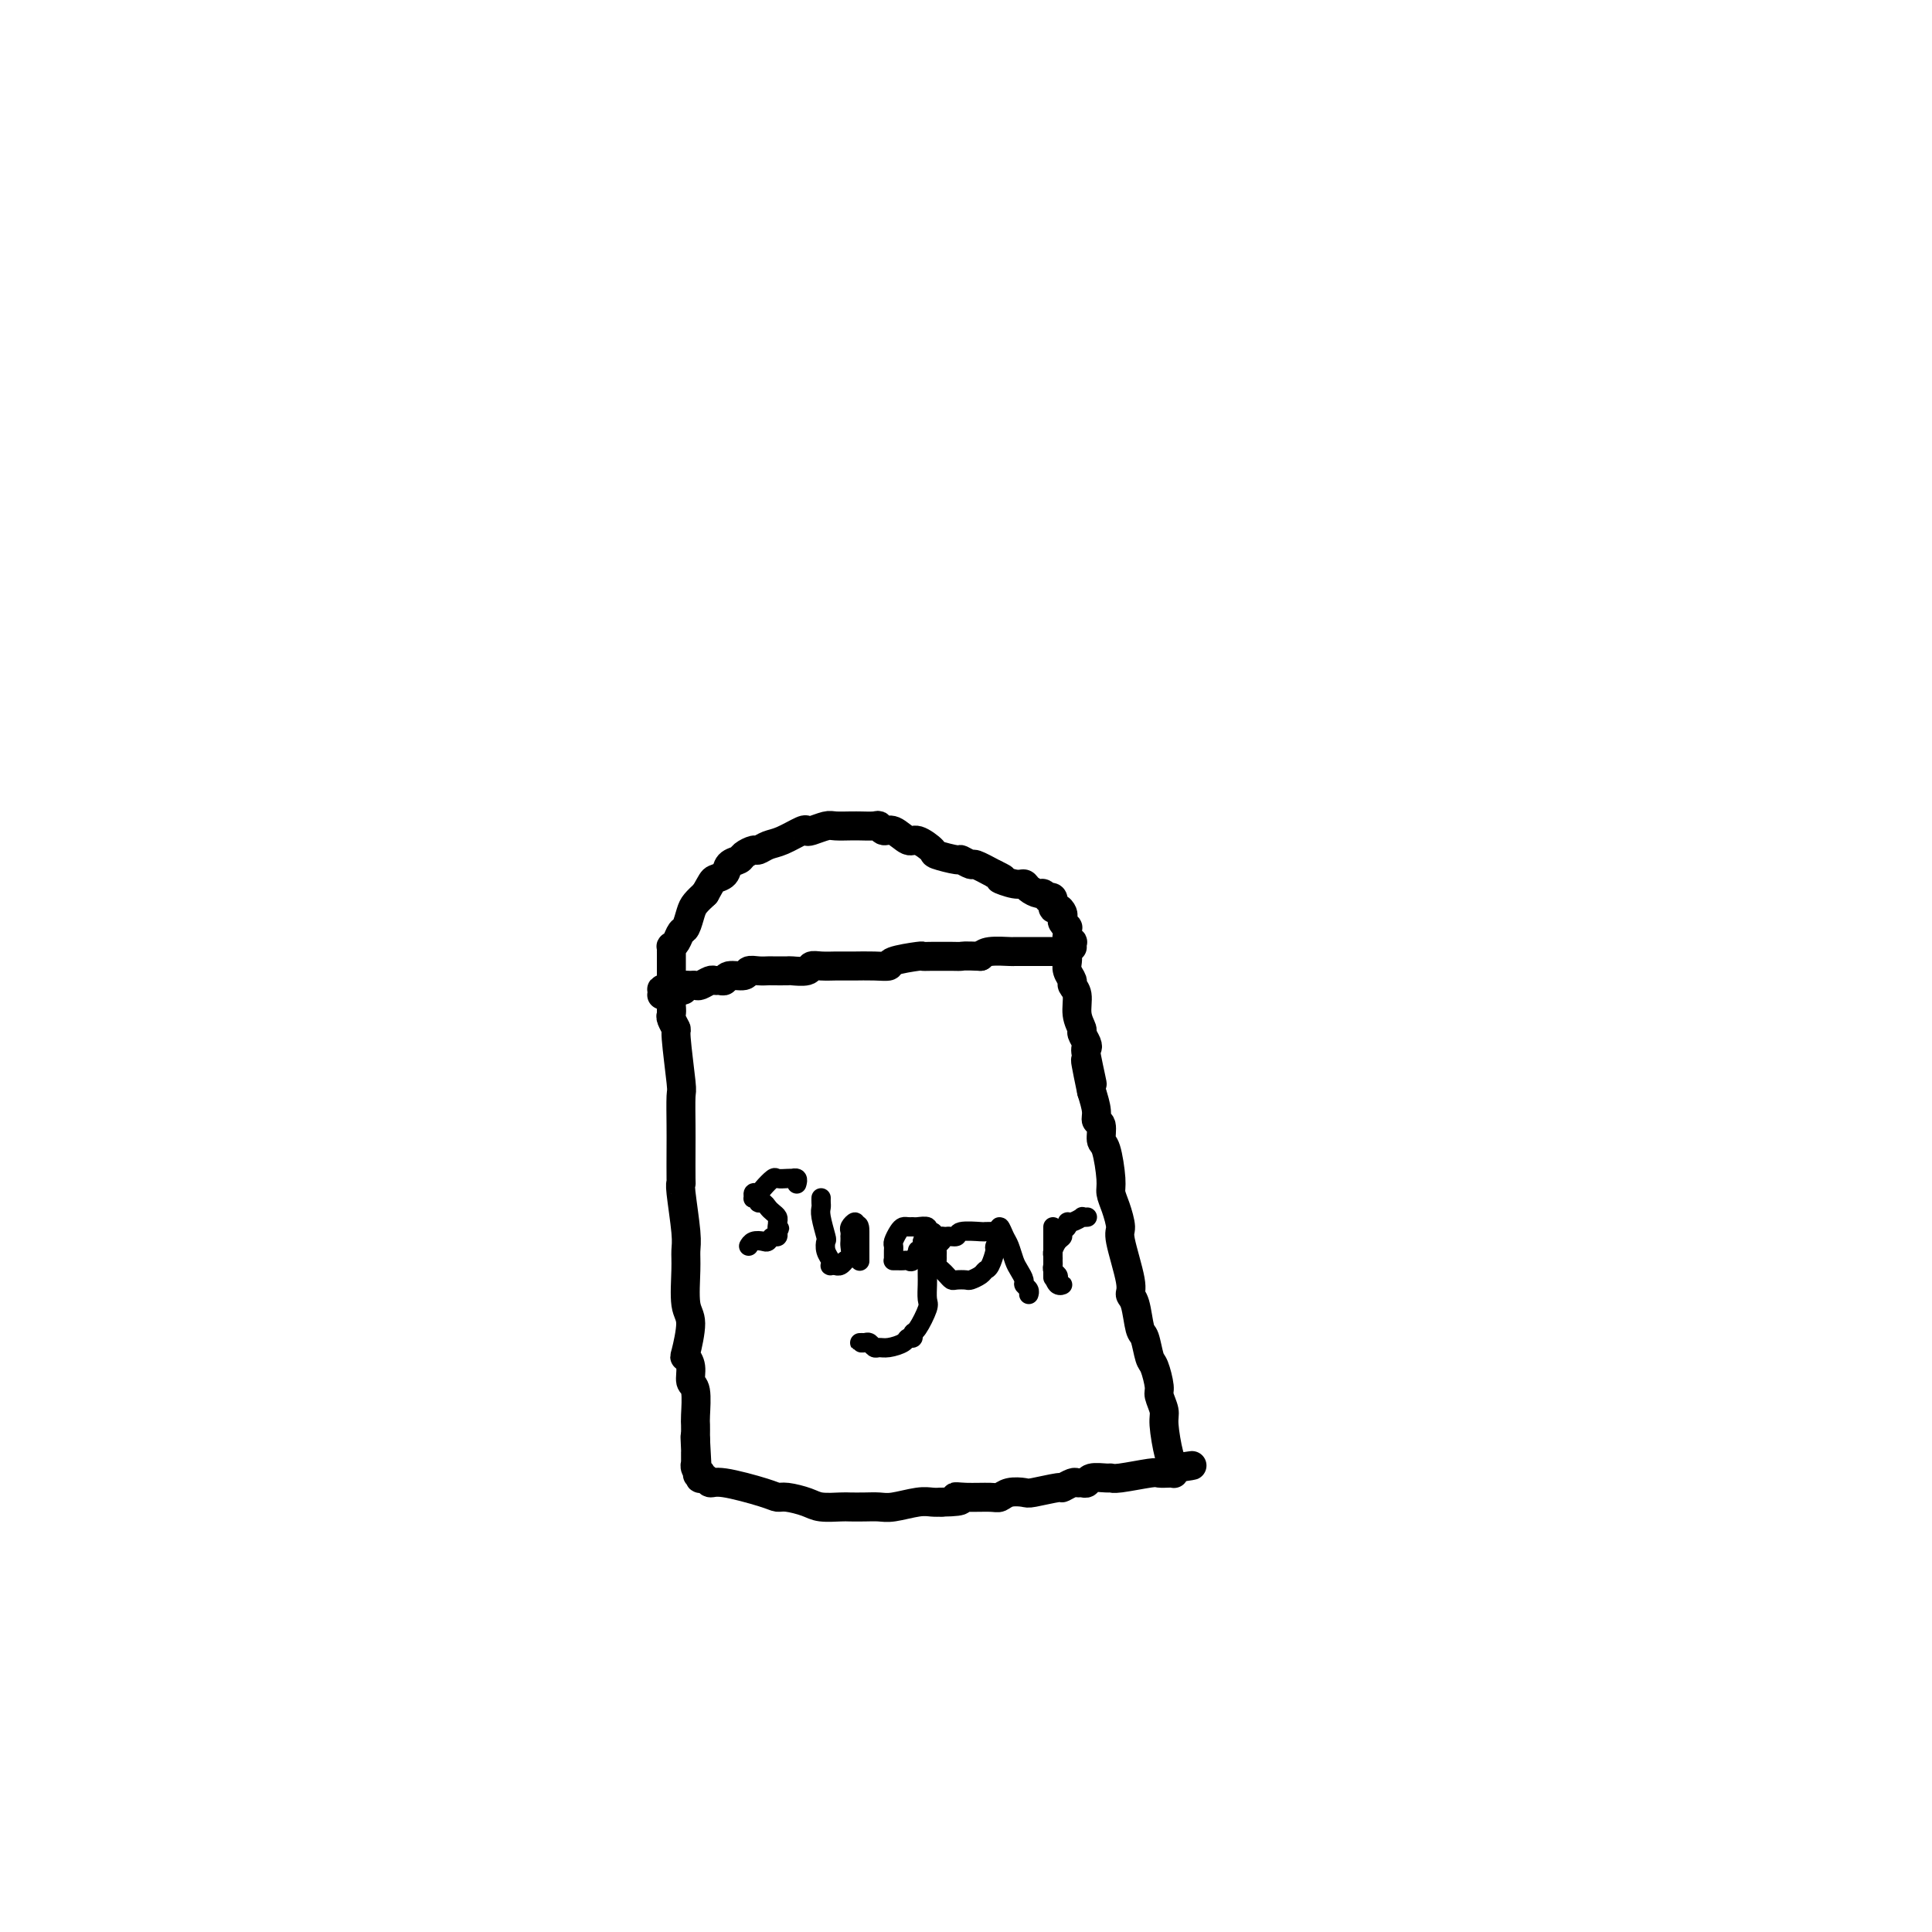 <svg viewBox='0 0 400 400' version='1.1' xmlns='http://www.w3.org/2000/svg' xmlns:xlink='http://www.w3.org/1999/xlink'><g fill='none' stroke='#000000' stroke-width='6' stroke-linecap='round' stroke-linejoin='round'><path d='M139,209c-0.009,-0.100 -0.017,-0.200 0,0c0.017,0.200 0.061,0.699 0,1c-0.061,0.301 -0.227,0.405 0,1c0.227,0.595 0.845,1.681 1,2c0.155,0.319 -0.155,-0.130 0,2c0.155,2.130 0.773,6.837 1,9c0.227,2.163 0.061,1.781 0,3c-0.061,1.219 -0.017,4.040 0,6c0.017,1.960 0.008,3.060 0,5c-0.008,1.940 -0.016,4.721 0,6c0.016,1.279 0.057,1.055 0,1c-0.057,-0.055 -0.213,0.058 0,2c0.213,1.942 0.794,5.713 1,8c0.206,2.287 0.038,3.090 0,4c-0.038,0.910 0.055,1.927 0,4c-0.055,2.073 -0.260,5.201 0,7c0.260,1.799 0.983,2.268 1,4c0.017,1.732 -0.671,4.726 -1,6c-0.329,1.274 -0.298,0.828 0,1c0.298,0.172 0.865,0.962 1,2c0.135,1.038 -0.160,2.323 0,3c0.160,0.677 0.775,0.745 1,2c0.225,1.255 0.060,3.697 0,5c-0.060,1.303 -0.016,1.466 0,2c0.016,0.534 0.005,1.438 0,2c-0.005,0.562 -0.002,0.781 0,1'/><path d='M144,298c0.773,13.953 0.207,4.335 0,1c-0.207,-3.335 -0.055,-0.387 0,1c0.055,1.387 0.014,1.211 0,1c-0.014,-0.211 0.000,-0.459 0,0c-0.000,0.459 -0.014,1.625 0,2c0.014,0.375 0.057,-0.039 0,0c-0.057,0.039 -0.212,0.533 0,1c0.212,0.467 0.792,0.909 1,1c0.208,0.091 0.044,-0.167 0,0c-0.044,0.167 0.031,0.761 0,1c-0.031,0.239 -0.167,0.123 0,0c0.167,-0.123 0.636,-0.253 1,0c0.364,0.253 0.623,0.890 1,1c0.377,0.110 0.870,-0.308 3,0c2.130,0.308 5.895,1.340 8,2c2.105,0.660 2.550,0.947 3,1c0.450,0.053 0.907,-0.130 2,0c1.093,0.130 2.824,0.571 4,1c1.176,0.429 1.799,0.847 3,1c1.201,0.153 2.980,0.042 4,0c1.020,-0.042 1.281,-0.015 2,0c0.719,0.015 1.897,0.018 3,0c1.103,-0.018 2.130,-0.057 3,0c0.870,0.057 1.584,0.211 3,0c1.416,-0.211 3.535,-0.788 5,-1c1.465,-0.212 2.276,-0.061 3,0c0.724,0.061 1.362,0.030 2,0'/><path d='M195,311c5.892,-0.073 3.622,-0.755 3,-1c-0.622,-0.245 0.404,-0.052 2,0c1.596,0.052 3.761,-0.038 5,0c1.239,0.038 1.552,0.202 2,0c0.448,-0.202 1.032,-0.771 2,-1c0.968,-0.229 2.319,-0.118 3,0c0.681,0.118 0.693,0.242 2,0c1.307,-0.242 3.908,-0.850 5,-1c1.092,-0.150 0.674,0.157 1,0c0.326,-0.157 1.395,-0.778 2,-1c0.605,-0.222 0.747,-0.045 1,0c0.253,0.045 0.617,-0.041 1,0c0.383,0.041 0.784,0.208 1,0c0.216,-0.208 0.247,-0.792 1,-1c0.753,-0.208 2.228,-0.042 3,0c0.772,0.042 0.840,-0.041 1,0c0.160,0.041 0.411,0.207 2,0c1.589,-0.207 4.517,-0.787 6,-1c1.483,-0.213 1.522,-0.060 2,0c0.478,0.060 1.396,0.026 2,0c0.604,-0.026 0.893,-0.046 1,0c0.107,0.046 0.030,0.156 0,0c-0.030,-0.156 -0.015,-0.578 0,-1'/><path d='M243,304c7.429,-1.097 2.001,-0.339 0,0c-2.001,0.339 -0.573,0.258 0,0c0.573,-0.258 0.293,-0.692 0,-1c-0.293,-0.308 -0.600,-0.489 -1,-2c-0.400,-1.511 -0.895,-4.352 -1,-6c-0.105,-1.648 0.179,-2.102 0,-3c-0.179,-0.898 -0.821,-2.241 -1,-3c-0.179,-0.759 0.107,-0.935 0,-2c-0.107,-1.065 -0.606,-3.021 -1,-4c-0.394,-0.979 -0.684,-0.983 -1,-2c-0.316,-1.017 -0.657,-3.047 -1,-4c-0.343,-0.953 -0.688,-0.830 -1,-2c-0.312,-1.170 -0.591,-3.635 -1,-5c-0.409,-1.365 -0.950,-1.632 -1,-2c-0.050,-0.368 0.389,-0.837 0,-3c-0.389,-2.163 -1.606,-6.021 -2,-8c-0.394,-1.979 0.035,-2.079 0,-3c-0.035,-0.921 -0.535,-2.665 -1,-4c-0.465,-1.335 -0.894,-2.263 -1,-3c-0.106,-0.737 0.111,-1.282 0,-3c-0.111,-1.718 -0.551,-4.608 -1,-6c-0.449,-1.392 -0.908,-1.285 -1,-2c-0.092,-0.715 0.181,-2.254 0,-3c-0.181,-0.746 -0.818,-0.701 -1,-1c-0.182,-0.299 0.091,-0.943 0,-2c-0.091,-1.057 -0.545,-2.529 -1,-4'/><path d='M226,226c-2.570,-12.247 -0.497,-3.863 0,-2c0.497,1.863 -0.584,-2.795 -1,-5c-0.416,-2.205 -0.168,-1.958 0,-2c0.168,-0.042 0.256,-0.375 0,-1c-0.256,-0.625 -0.857,-1.544 -1,-2c-0.143,-0.456 0.173,-0.450 0,-1c-0.173,-0.550 -0.835,-1.656 -1,-3c-0.165,-1.344 0.166,-2.927 0,-4c-0.166,-1.073 -0.829,-1.636 -1,-2c-0.171,-0.364 0.150,-0.529 0,-1c-0.150,-0.471 -0.773,-1.250 -1,-2c-0.227,-0.750 -0.060,-1.473 0,-2c0.060,-0.527 0.012,-0.859 0,-1c-0.012,-0.141 0.011,-0.090 0,0c-0.011,0.090 -0.055,0.220 0,0c0.055,-0.220 0.208,-0.791 0,-1c-0.208,-0.209 -0.776,-0.056 -1,0c-0.224,0.056 -0.102,0.015 0,0c0.102,-0.015 0.186,-0.004 0,0c-0.186,0.004 -0.641,0.001 -1,0c-0.359,-0.001 -0.621,-0.000 -1,0c-0.379,0.000 -0.874,0.000 -1,0c-0.126,-0.000 0.118,-0.000 0,0c-0.118,0.000 -0.600,-0.000 -1,0c-0.400,0.000 -0.720,0.000 -1,0c-0.280,-0.000 -0.519,-0.001 -1,0c-0.481,0.001 -1.203,0.003 -2,0c-0.797,-0.003 -1.667,-0.011 -2,0c-0.333,0.011 -0.128,0.041 -1,0c-0.872,-0.041 -2.821,-0.155 -4,0c-1.179,0.155 -1.590,0.577 -2,1'/><path d='M203,198c-3.625,-0.155 -3.688,-0.042 -4,0c-0.312,0.042 -0.872,0.014 -2,0c-1.128,-0.014 -2.822,-0.014 -4,0c-1.178,0.014 -1.840,0.042 -2,0c-0.160,-0.042 0.181,-0.155 -1,0c-1.181,0.155 -3.884,0.577 -5,1c-1.116,0.423 -0.646,0.845 -1,1c-0.354,0.155 -1.532,0.041 -3,0c-1.468,-0.041 -3.226,-0.011 -4,0c-0.774,0.011 -0.565,0.002 -1,0c-0.435,-0.002 -1.515,0.003 -2,0c-0.485,-0.003 -0.376,-0.015 -1,0c-0.624,0.015 -1.982,0.057 -3,0c-1.018,-0.057 -1.695,-0.211 -2,0c-0.305,0.211 -0.238,0.789 -1,1c-0.762,0.211 -2.353,0.057 -3,0c-0.647,-0.057 -0.349,-0.016 -1,0c-0.651,0.016 -2.252,0.008 -3,0c-0.748,-0.008 -0.642,-0.017 -1,0c-0.358,0.017 -1.181,0.061 -2,0c-0.819,-0.061 -1.634,-0.227 -2,0c-0.366,0.227 -0.283,0.846 -1,1c-0.717,0.154 -2.232,-0.156 -3,0c-0.768,0.156 -0.787,0.778 -1,1c-0.213,0.222 -0.620,0.046 -1,0c-0.380,-0.046 -0.732,0.040 -1,0c-0.268,-0.040 -0.453,-0.207 -1,0c-0.547,0.207 -1.456,0.787 -2,1c-0.544,0.213 -0.723,0.057 -1,0c-0.277,-0.057 -0.650,-0.016 -1,0c-0.350,0.016 -0.675,0.008 -1,0'/><path d='M142,204c-9.539,1.150 -2.885,1.026 -1,1c1.885,-0.026 -0.997,0.046 -2,0c-1.003,-0.046 -0.125,-0.208 0,0c0.125,0.208 -0.503,0.788 -1,1c-0.497,0.212 -0.865,0.057 -1,0c-0.135,-0.057 -0.039,-0.016 0,0c0.039,0.016 0.019,0.008 0,0'/><path d='M139,209c0.000,-0.033 0.000,-0.065 0,0c-0.000,0.065 -0.000,0.229 0,0c0.000,-0.229 0.000,-0.850 0,-1c-0.000,-0.150 -0.000,0.171 0,0c0.000,-0.171 0.000,-0.833 0,-1c-0.000,-0.167 -0.000,0.163 0,0c0.000,-0.163 0.000,-0.817 0,-1c-0.000,-0.183 -0.000,0.105 0,0c0.000,-0.105 0.000,-0.602 0,-1c-0.000,-0.398 -0.000,-0.698 0,-1c0.000,-0.302 0.000,-0.606 0,-1c-0.000,-0.394 -0.000,-0.878 0,-1c0.000,-0.122 0.000,0.117 0,0c-0.000,-0.117 -0.000,-0.591 0,-1c0.000,-0.409 0.000,-0.755 0,-1c-0.000,-0.245 -0.001,-0.391 0,-1c0.001,-0.609 0.003,-1.682 0,-2c-0.003,-0.318 -0.012,0.118 0,0c0.012,-0.118 0.045,-0.789 0,-1c-0.045,-0.211 -0.166,0.039 0,0c0.166,-0.039 0.621,-0.366 1,-1c0.379,-0.634 0.682,-1.573 1,-2c0.318,-0.427 0.652,-0.341 1,-1c0.348,-0.659 0.709,-2.062 1,-3c0.291,-0.938 0.512,-1.411 1,-2c0.488,-0.589 1.244,-1.295 2,-2'/><path d='M146,185c1.423,-2.504 1.479,-2.765 2,-3c0.521,-0.235 1.505,-0.445 2,-1c0.495,-0.555 0.499,-1.454 1,-2c0.501,-0.546 1.499,-0.738 2,-1c0.501,-0.262 0.506,-0.594 1,-1c0.494,-0.406 1.477,-0.887 2,-1c0.523,-0.113 0.585,0.141 1,0c0.415,-0.141 1.184,-0.678 2,-1c0.816,-0.322 1.679,-0.430 3,-1c1.321,-0.570 3.101,-1.603 4,-2c0.899,-0.397 0.917,-0.159 1,0c0.083,0.159 0.232,0.239 1,0c0.768,-0.239 2.154,-0.796 3,-1c0.846,-0.204 1.151,-0.054 2,0c0.849,0.054 2.241,0.013 3,0c0.759,-0.013 0.885,0.001 1,0c0.115,-0.001 0.218,-0.016 1,0c0.782,0.016 2.244,0.065 3,0c0.756,-0.065 0.806,-0.244 1,0c0.194,0.244 0.533,0.909 1,1c0.467,0.091 1.064,-0.393 2,0c0.936,0.393 2.213,1.665 3,2c0.787,0.335 1.085,-0.265 2,0c0.915,0.265 2.449,1.396 3,2c0.551,0.604 0.120,0.682 1,1c0.880,0.318 3.070,0.875 4,1c0.930,0.125 0.600,-0.183 1,0c0.400,0.183 1.531,0.857 2,1c0.469,0.143 0.277,-0.245 1,0c0.723,0.245 2.362,1.122 4,2'/><path d='M206,181c3.323,1.555 1.132,0.943 1,1c-0.132,0.057 1.796,0.785 3,1c1.204,0.215 1.686,-0.082 2,0c0.314,0.082 0.461,0.544 1,1c0.539,0.456 1.469,0.905 2,1c0.531,0.095 0.663,-0.163 1,0c0.337,0.163 0.878,0.747 1,1c0.122,0.253 -0.174,0.176 0,0c0.174,-0.176 0.817,-0.450 1,0c0.183,0.450 -0.096,1.626 0,2c0.096,0.374 0.565,-0.053 1,0c0.435,0.053 0.834,0.588 1,1c0.166,0.412 0.097,0.702 0,1c-0.097,0.298 -0.222,0.606 0,1c0.222,0.394 0.790,0.875 1,1c0.210,0.125 0.060,-0.106 0,0c-0.060,0.106 -0.030,0.549 0,1c0.030,0.451 0.061,0.909 0,1c-0.061,0.091 -0.212,-0.186 0,0c0.212,0.186 0.789,0.834 1,1c0.211,0.166 0.057,-0.151 0,0c-0.057,0.151 -0.015,0.772 0,1c0.015,0.228 0.004,0.065 0,0c-0.004,-0.065 -0.002,-0.033 0,0'/></g>
<g fill='none' stroke='#000000' stroke-width='4' stroke-linecap='round' stroke-linejoin='round'><path d='M165,245c-0.031,0.113 -0.063,0.226 0,0c0.063,-0.226 0.220,-0.792 0,-1c-0.220,-0.208 -0.817,-0.057 -1,0c-0.183,0.057 0.049,0.022 0,0c-0.049,-0.022 -0.380,-0.030 -1,0c-0.620,0.030 -1.529,0.098 -2,0c-0.471,-0.098 -0.504,-0.362 -1,0c-0.496,0.362 -1.454,1.351 -2,2c-0.546,0.649 -0.678,0.957 -1,1c-0.322,0.043 -0.833,-0.181 -1,0c-0.167,0.181 0.011,0.766 0,1c-0.011,0.234 -0.210,0.118 0,0c0.210,-0.118 0.830,-0.239 1,0c0.170,0.239 -0.108,0.838 0,1c0.108,0.162 0.603,-0.111 1,0c0.397,0.111 0.695,0.607 1,1c0.305,0.393 0.618,0.683 1,1c0.382,0.317 0.834,0.662 1,1c0.166,0.338 0.048,0.668 0,1c-0.048,0.332 -0.024,0.666 0,1'/><path d='M161,254c0.773,0.863 0.204,0.020 0,0c-0.204,-0.020 -0.044,0.783 0,1c0.044,0.217 -0.029,-0.152 0,0c0.029,0.152 0.159,0.824 0,1c-0.159,0.176 -0.607,-0.145 -1,0c-0.393,0.145 -0.732,0.757 -1,1c-0.268,0.243 -0.463,0.117 -1,0c-0.537,-0.117 -1.414,-0.224 -2,0c-0.586,0.224 -0.882,0.778 -1,1c-0.118,0.222 -0.059,0.111 0,0'/><path d='M170,248c-0.008,0.339 -0.016,0.678 0,1c0.016,0.322 0.056,0.628 0,1c-0.056,0.372 -0.207,0.810 0,2c0.207,1.190 0.774,3.132 1,4c0.226,0.868 0.112,0.663 0,1c-0.112,0.337 -0.222,1.215 0,2c0.222,0.785 0.778,1.478 1,2c0.222,0.522 0.111,0.872 0,1c-0.111,0.128 -0.223,0.035 0,0c0.223,-0.035 0.782,-0.013 1,0c0.218,0.013 0.096,0.018 0,0c-0.096,-0.018 -0.166,-0.059 0,0c0.166,0.059 0.566,0.219 1,0c0.434,-0.219 0.901,-0.818 1,-1c0.099,-0.182 -0.170,0.052 0,0c0.170,-0.052 0.777,-0.391 1,-1c0.223,-0.609 0.060,-1.487 0,-2c-0.060,-0.513 -0.017,-0.662 0,-1c0.017,-0.338 0.008,-0.866 0,-1c-0.008,-0.134 -0.016,0.124 0,0c0.016,-0.124 0.056,-0.631 0,-1c-0.056,-0.369 -0.207,-0.599 0,-1c0.207,-0.401 0.774,-0.972 1,-1c0.226,-0.028 0.113,0.486 0,1'/><path d='M177,254c1.000,-1.059 1.000,0.295 1,1c-0.000,0.705 0.000,0.762 0,1c0.000,0.238 0.000,0.656 0,1c0.000,0.344 0.000,0.613 0,1c0.000,0.387 0.000,0.892 0,1c0.000,0.108 0.000,-0.181 0,0c0.000,0.181 0.000,0.833 0,1c0.000,0.167 0.000,-0.151 0,0c0.000,0.151 0.000,0.771 0,1c0.000,0.229 0.000,0.065 0,0c0.000,-0.065 0.000,-0.033 0,0'/><path d='M195,256c0.092,-0.033 0.184,-0.065 0,0c-0.184,0.065 -0.645,0.228 -1,0c-0.355,-0.228 -0.606,-0.846 -1,-1c-0.394,-0.154 -0.932,0.155 -1,0c-0.068,-0.155 0.332,-0.774 0,-1c-0.332,-0.226 -1.398,-0.059 -2,0c-0.602,0.059 -0.739,0.008 -1,0c-0.261,-0.008 -0.644,0.025 -1,0c-0.356,-0.025 -0.684,-0.109 -1,0c-0.316,0.109 -0.621,0.410 -1,1c-0.379,0.590 -0.834,1.468 -1,2c-0.166,0.532 -0.045,0.717 0,1c0.045,0.283 0.012,0.664 0,1c-0.012,0.336 -0.004,0.626 0,1c0.004,0.374 0.004,0.832 0,1c-0.004,0.168 -0.012,0.045 0,0c0.012,-0.045 0.045,-0.013 0,0c-0.045,0.013 -0.167,0.005 0,0c0.167,-0.005 0.623,-0.009 1,0c0.377,0.009 0.674,0.031 1,0c0.326,-0.031 0.679,-0.116 1,0c0.321,0.116 0.608,0.434 1,0c0.392,-0.434 0.890,-1.619 1,-2c0.110,-0.381 -0.166,0.042 0,0c0.166,-0.042 0.776,-0.550 1,-1c0.224,-0.450 0.064,-0.843 0,-1c-0.064,-0.157 -0.032,-0.079 0,0'/><path d='M191,257c1.155,-0.531 1.041,0.141 1,1c-0.041,0.859 -0.009,1.904 0,3c0.009,1.096 -0.004,2.241 0,3c0.004,0.759 0.025,1.130 0,2c-0.025,0.870 -0.097,2.237 0,3c0.097,0.763 0.362,0.922 0,2c-0.362,1.078 -1.352,3.076 -2,4c-0.648,0.924 -0.954,0.773 -1,1c-0.046,0.227 0.167,0.831 0,1c-0.167,0.169 -0.713,-0.097 -1,0c-0.287,0.097 -0.315,0.558 -1,1c-0.685,0.442 -2.029,0.865 -3,1c-0.971,0.135 -1.571,-0.016 -2,0c-0.429,0.016 -0.686,0.201 -1,0c-0.314,-0.201 -0.683,-0.786 -1,-1c-0.317,-0.214 -0.582,-0.057 -1,0c-0.418,0.057 -0.988,0.015 -1,0c-0.012,-0.015 0.535,-0.004 1,0c0.465,0.004 0.847,0.001 1,0c0.153,-0.001 0.076,-0.001 0,0'/><path d='M207,255c0.052,-0.001 0.105,-0.001 0,0c-0.105,0.001 -0.366,0.004 -1,0c-0.634,-0.004 -1.641,-0.016 -2,0c-0.359,0.016 -0.071,0.060 -1,0c-0.929,-0.060 -3.076,-0.223 -4,0c-0.924,0.223 -0.626,0.833 -1,1c-0.374,0.167 -1.421,-0.110 -2,0c-0.579,0.110 -0.691,0.607 -1,1c-0.309,0.393 -0.816,0.683 -1,1c-0.184,0.317 -0.046,0.662 0,1c0.046,0.338 0.001,0.668 0,1c-0.001,0.332 0.041,0.667 0,1c-0.041,0.333 -0.167,0.664 0,1c0.167,0.336 0.626,0.678 1,1c0.374,0.322 0.662,0.623 1,1c0.338,0.377 0.724,0.830 1,1c0.276,0.170 0.441,0.056 1,0c0.559,-0.056 1.511,-0.054 2,0c0.489,0.054 0.513,0.161 1,0c0.487,-0.161 1.436,-0.591 2,-1c0.564,-0.409 0.743,-0.796 1,-1c0.257,-0.204 0.591,-0.223 1,-1c0.409,-0.777 0.893,-2.311 1,-3c0.107,-0.689 -0.164,-0.532 0,-1c0.164,-0.468 0.761,-1.562 1,-2c0.239,-0.438 0.119,-0.219 0,0'/><path d='M207,256c0.632,-1.377 0.211,-0.818 0,-1c-0.211,-0.182 -0.211,-1.105 0,-1c0.211,0.105 0.635,1.236 1,2c0.365,0.764 0.671,1.160 1,2c0.329,0.840 0.680,2.123 1,3c0.320,0.877 0.607,1.349 1,2c0.393,0.651 0.890,1.481 1,2c0.110,0.519 -0.166,0.727 0,1c0.166,0.273 0.776,0.612 1,1c0.224,0.388 0.064,0.825 0,1c-0.064,0.175 -0.032,0.087 0,0'/><path d='M218,254c-0.000,0.366 -0.000,0.732 0,1c0.000,0.268 0.000,0.439 0,1c-0.000,0.561 -0.001,1.512 0,2c0.001,0.488 0.004,0.512 0,1c-0.004,0.488 -0.015,1.440 0,2c0.015,0.560 0.055,0.728 0,1c-0.055,0.272 -0.206,0.647 0,1c0.206,0.353 0.770,0.685 1,1c0.230,0.315 0.125,0.615 0,1c-0.125,0.385 -0.271,0.856 0,1c0.271,0.144 0.957,-0.038 1,0c0.043,0.038 -0.559,0.297 -1,0c-0.441,-0.297 -0.720,-1.148 -1,-2'/><path d='M218,264c-0.000,1.369 -0.001,-0.210 0,-1c0.001,-0.790 0.003,-0.793 0,-1c-0.003,-0.207 -0.011,-0.619 0,-1c0.011,-0.381 0.040,-0.732 0,-1c-0.040,-0.268 -0.151,-0.453 0,-1c0.151,-0.547 0.562,-1.457 1,-2c0.438,-0.543 0.904,-0.719 1,-1c0.096,-0.281 -0.177,-0.668 0,-1c0.177,-0.332 0.803,-0.611 1,-1c0.197,-0.389 -0.034,-0.889 0,-1c0.034,-0.111 0.335,0.166 1,0c0.665,-0.166 1.694,-0.777 2,-1c0.306,-0.223 -0.110,-0.060 0,0c0.110,0.060 0.746,0.017 1,0c0.254,-0.017 0.127,-0.009 0,0'/></g>
</svg>